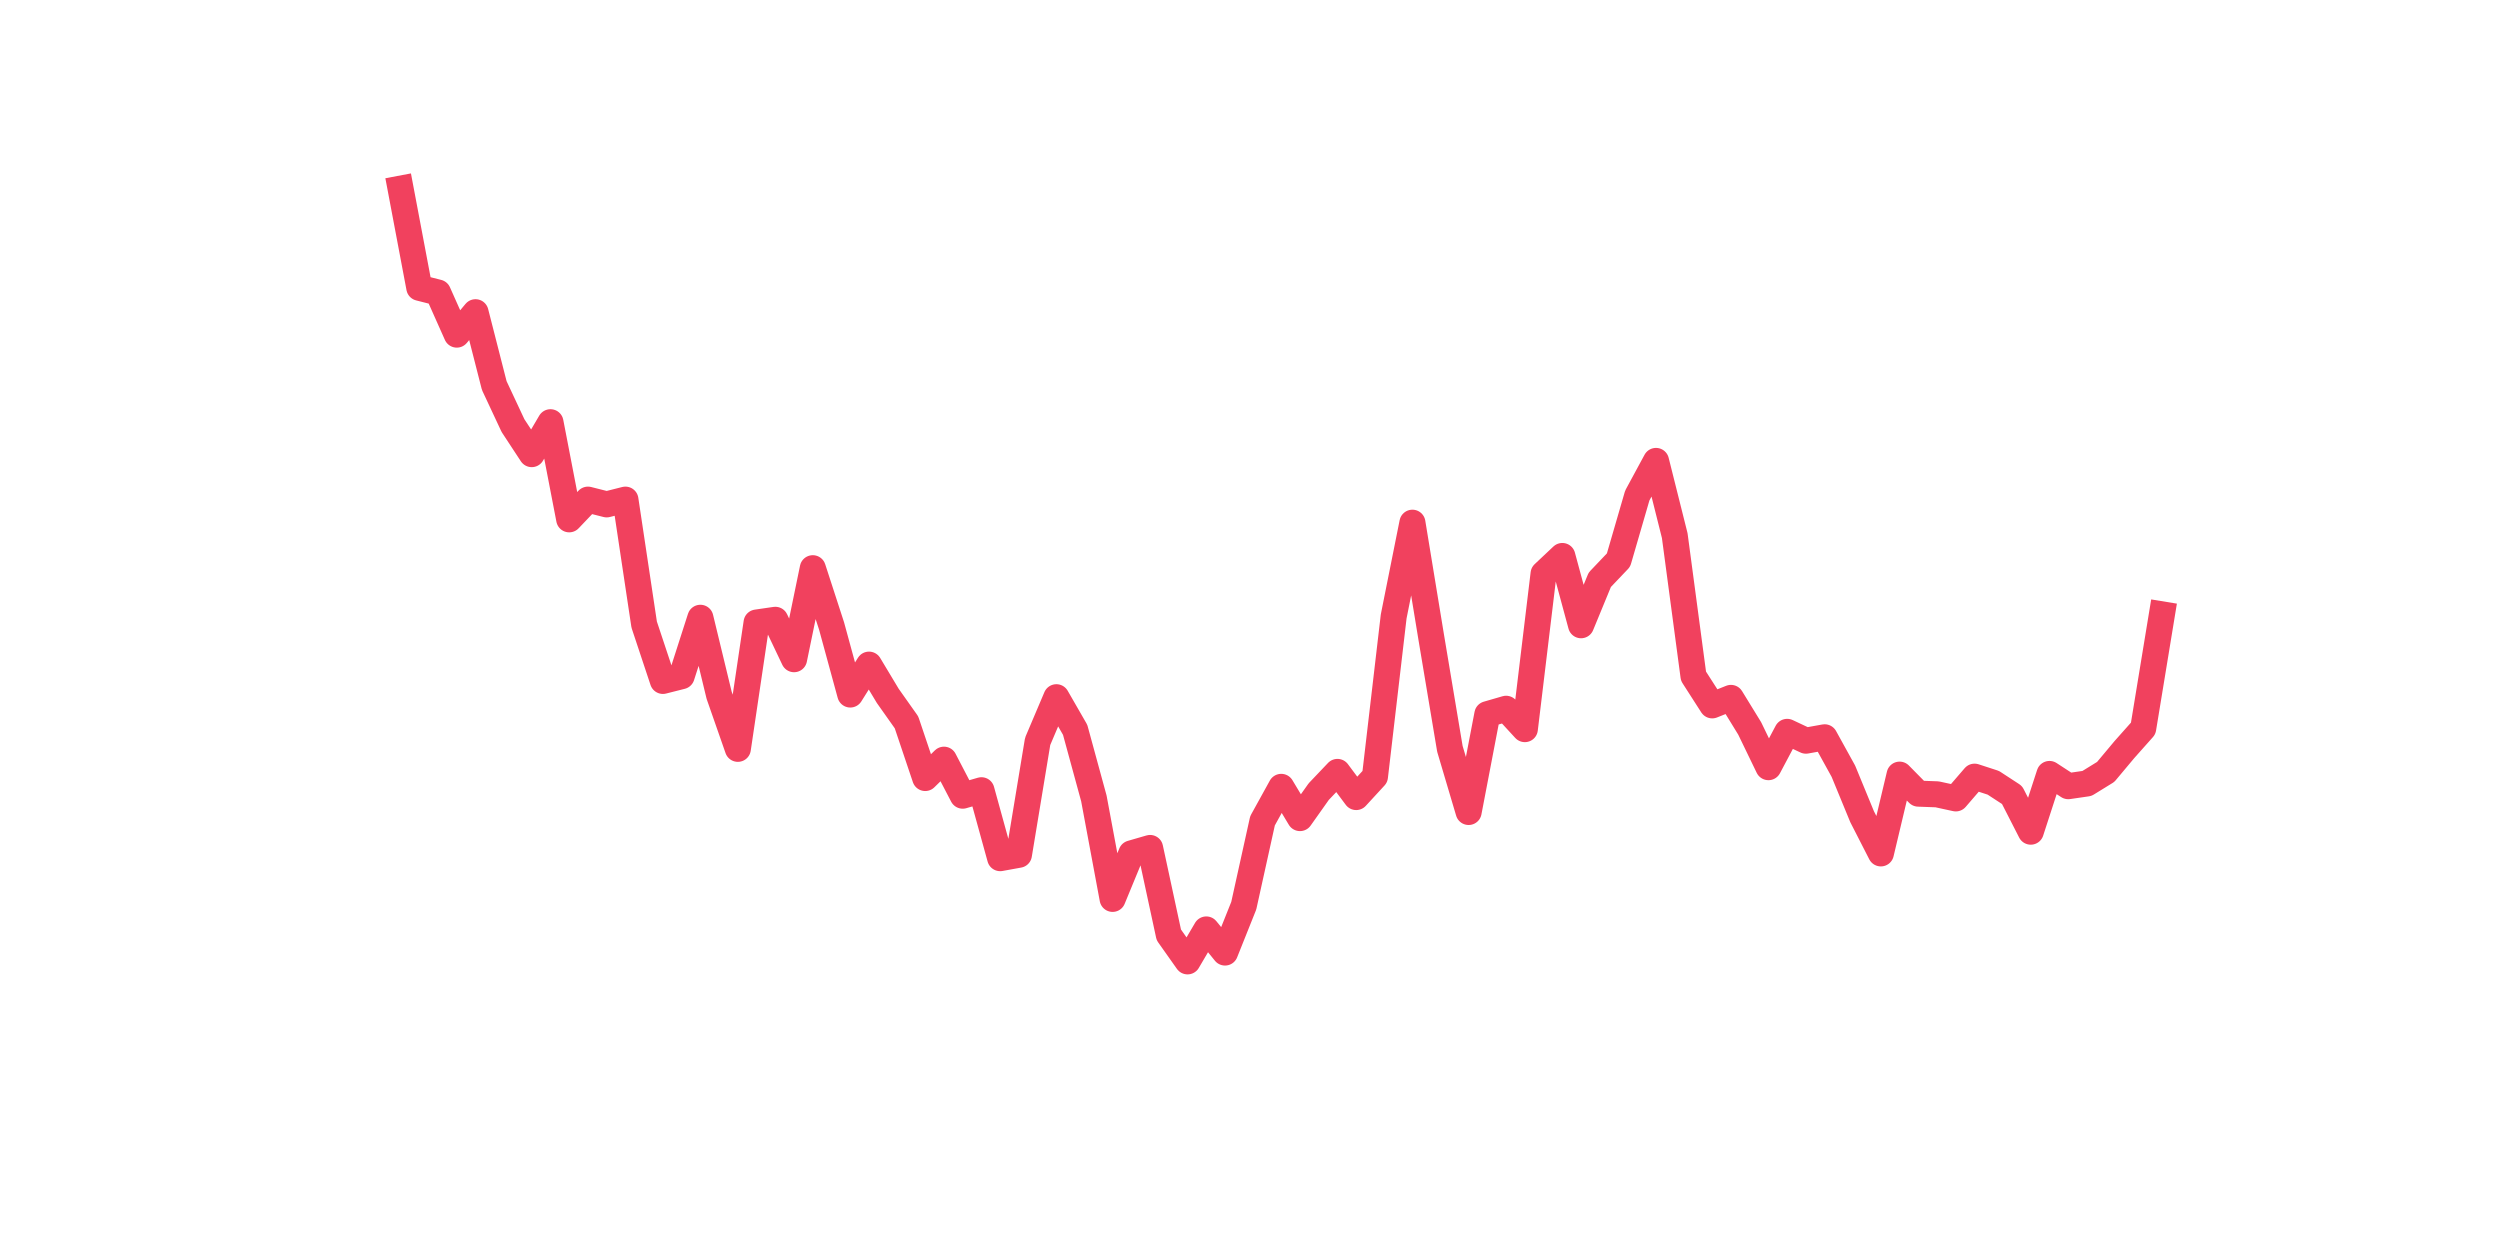 <?xml version="1.0" encoding="utf-8" standalone="no"?>
<!DOCTYPE svg PUBLIC "-//W3C//DTD SVG 1.1//EN"
  "http://www.w3.org/Graphics/SVG/1.1/DTD/svg11.dtd">
<svg xmlns:xlink="http://www.w3.org/1999/xlink" width="144pt" height="72pt" viewBox="0 0 144 72" xmlns="http://www.w3.org/2000/svg" version="1.1">
 <defs>
  <style type="text/css">*{stroke-linejoin: round; stroke-linecap: butt}</style>
 </defs>
 <g id="figure_1">
  <g id="patch_1">
   <path d="M 0 72 
L 144 72 
L 144 0 
L 0 0 
z
" style="fill: #ffffff"/>
  </g>
  <g id="axes_1">
   <g id="line2d_1">
    <path d="M 23.073 10.865 
L 24.152 16.576 
L 25.231 16.85 
L 26.311 19.274 
L 27.39 17.984 
L 28.469 22.208 
L 29.549 24.515 
L 30.628 26.158 
L 31.707 24.32 
L 32.786 29.913 
L 33.866 28.779 
L 34.945 29.052 
L 36.024 28.779 
L 37.104 35.975 
L 38.183 39.221 
L 39.262 38.948 
L 40.342 35.584 
L 41.421 40.043 
L 42.5 43.133 
L 43.579 35.858 
L 44.659 35.701 
L 45.738 37.97 
L 46.817 32.729 
L 47.897 36.053 
L 48.976 40.004 
L 50.055 38.283 
L 51.135 40.082 
L 52.214 41.607 
L 53.293 44.814 
L 54.373 43.758 
L 55.452 45.831 
L 56.531 45.518 
L 57.61 49.43 
L 58.69 49.234 
L 59.769 42.702 
L 60.848 40.16 
L 61.928 42.037 
L 63.007 45.988 
L 64.086 51.776 
L 65.166 49.156 
L 66.245 48.843 
L 67.324 53.849 
L 68.403 55.375 
L 69.483 53.536 
L 70.562 54.866 
L 71.641 52.167 
L 72.721 47.278 
L 73.8 45.323 
L 74.879 47.122 
L 75.959 45.597 
L 77.038 44.462 
L 78.117 45.91 
L 79.197 44.736 
L 80.276 35.506 
L 81.355 30.108 
L 82.434 36.679 
L 83.514 43.133 
L 84.593 46.77 
L 85.672 41.138 
L 86.752 40.825 
L 87.831 41.998 
L 88.91 33.042 
L 89.99 32.025 
L 91.069 36.014 
L 92.148 33.394 
L 93.227 32.26 
L 94.307 28.544 
L 95.386 26.549 
L 96.465 30.852 
L 97.545 38.948 
L 98.624 40.629 
L 99.703 40.199 
L 100.783 41.959 
L 101.862 44.189 
L 102.941 42.155 
L 104.021 42.663 
L 105.1 42.468 
L 106.179 44.423 
L 107.258 47.044 
L 108.338 49.156 
L 109.417 44.619 
L 110.496 45.714 
L 111.576 45.753 
L 112.655 45.988 
L 113.734 44.736 
L 114.814 45.088 
L 115.893 45.792 
L 116.972 47.904 
L 118.051 44.58 
L 119.131 45.284 
L 120.21 45.127 
L 121.289 44.462 
L 122.369 43.172 
L 123.448 41.959 
L 124.527 35.388 
" clip-path="url(#p86d5776c29)" style="fill: none; stroke: #f1415e; stroke-width: 1.5; stroke-linecap: square"/>
   </g>
  </g>
 </g>
 <defs>
  <clipPath id="p86d5776c29">
   <rect x="18" y="8.64" width="111.6" height="48.96"/>
  </clipPath>
 </defs>
</svg>
